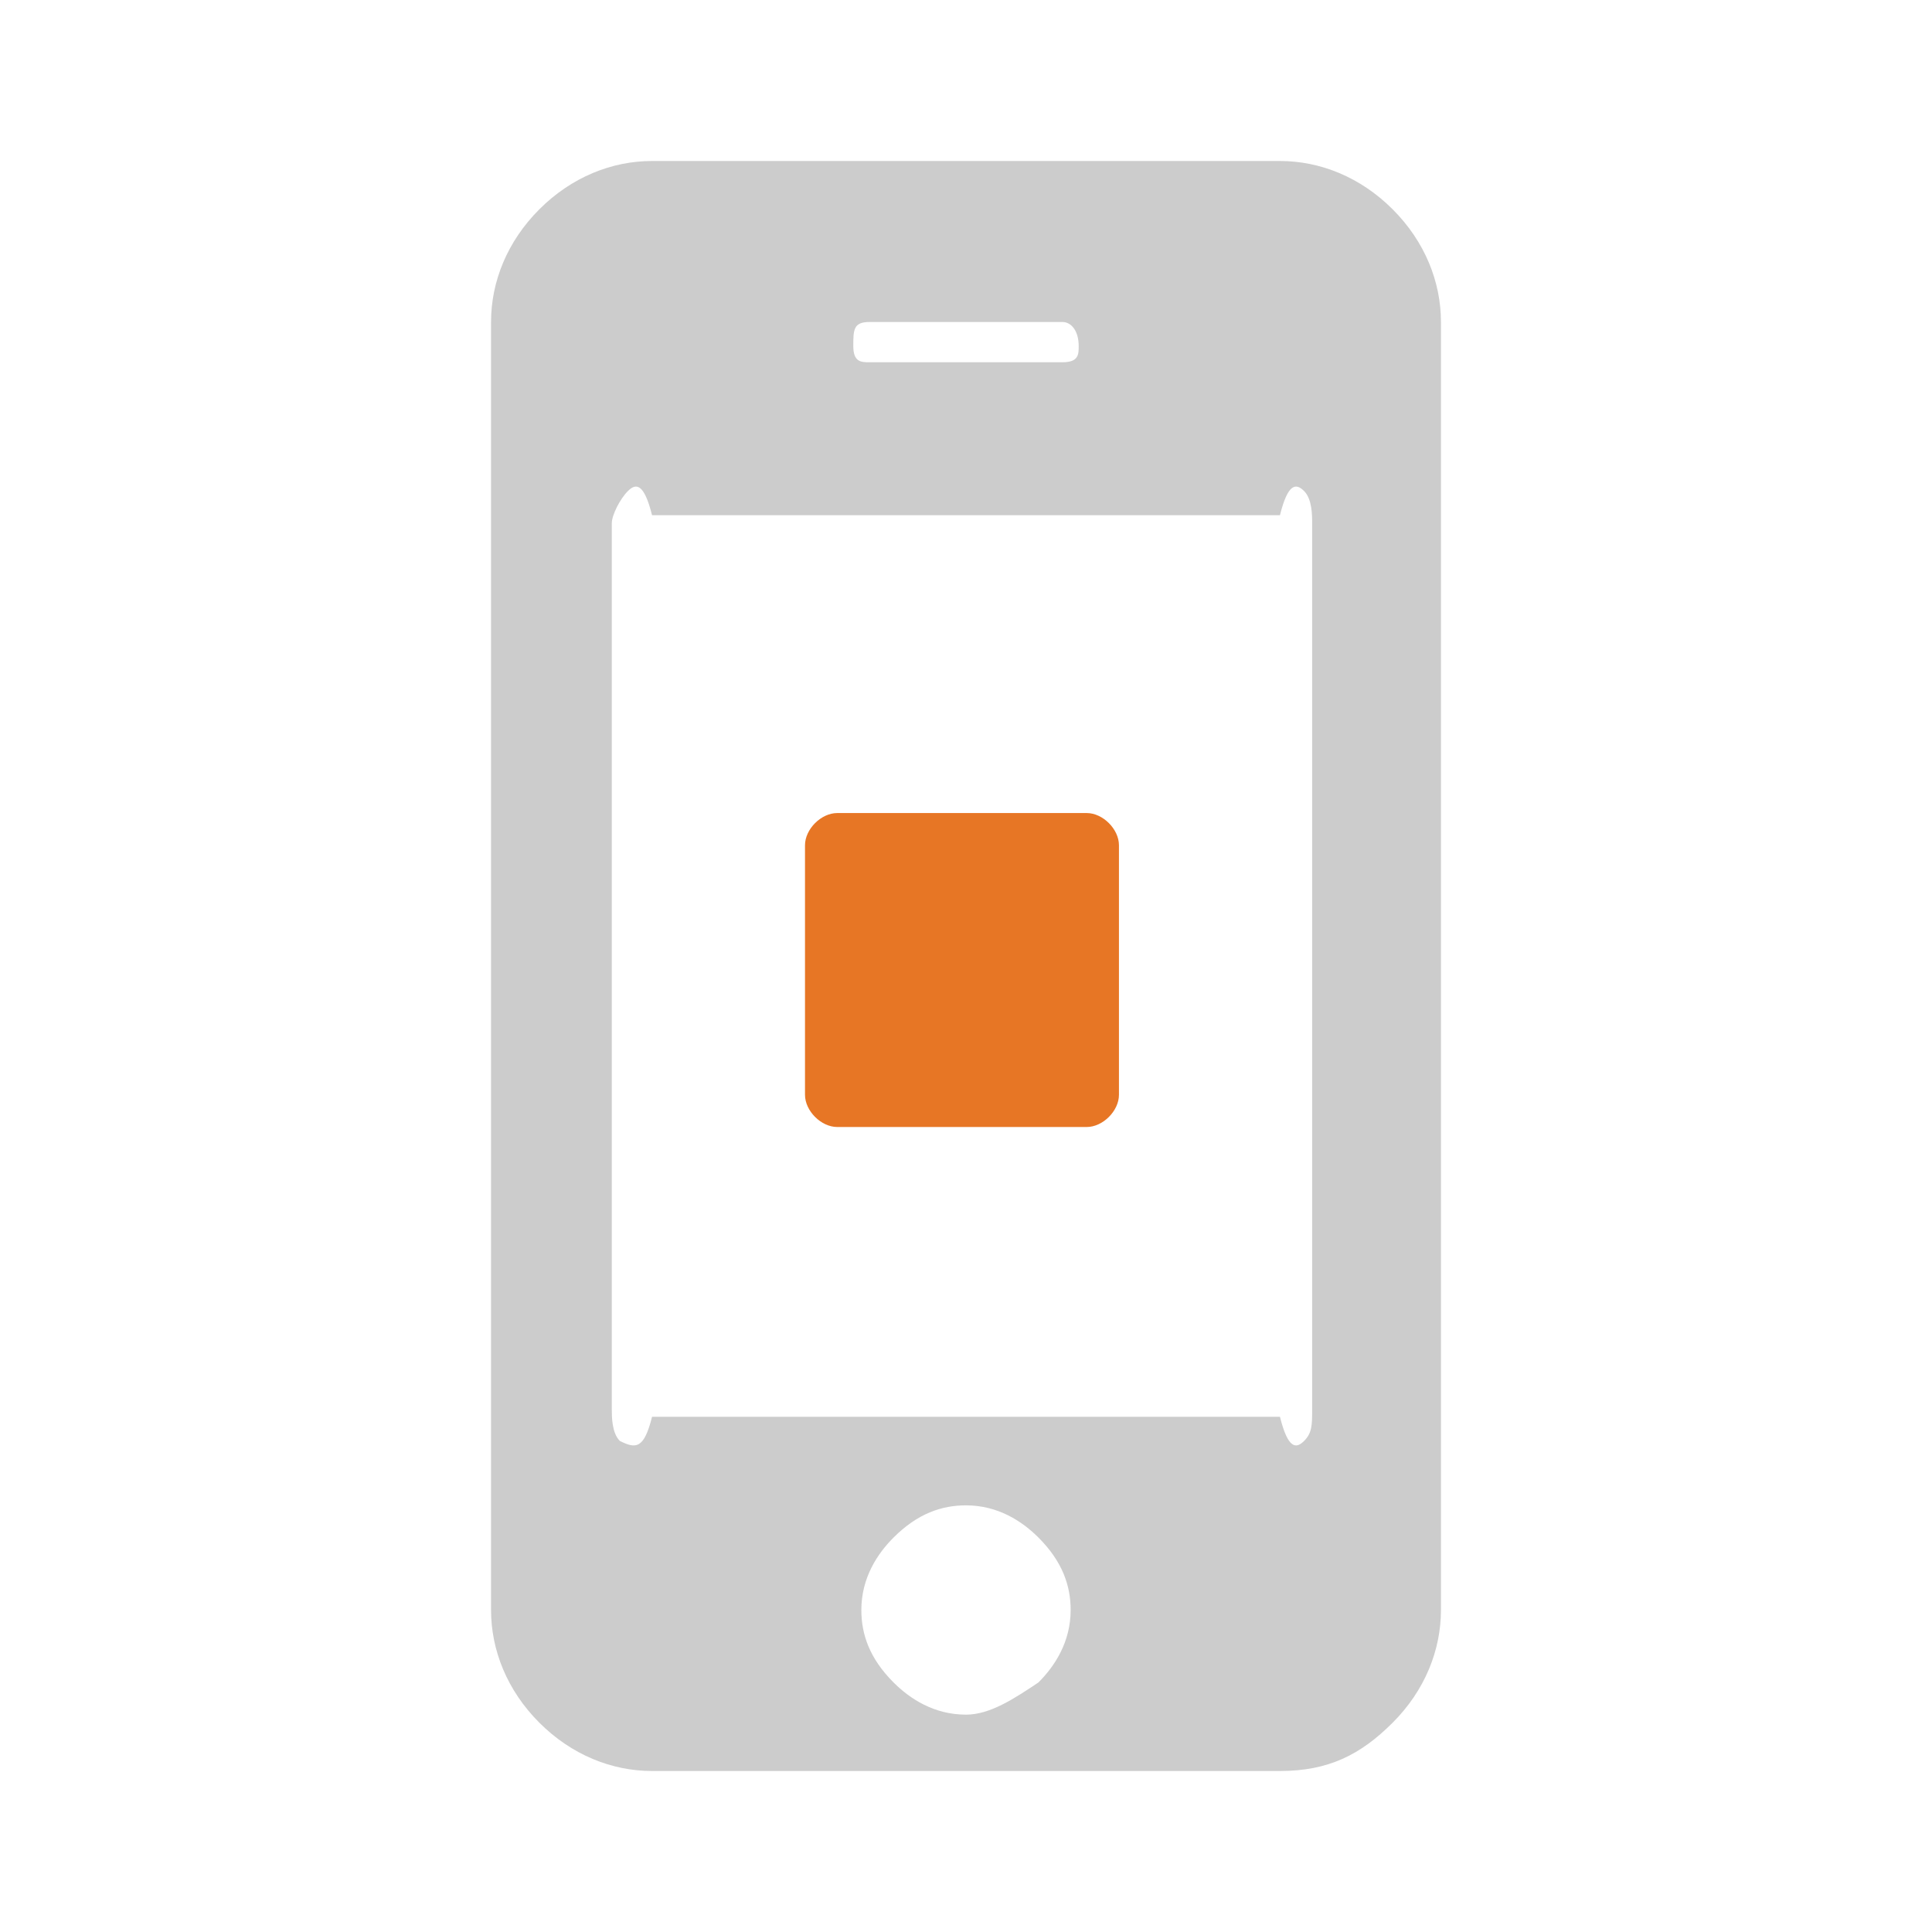 <?xml version="1.0" encoding="utf-8"?>
<!-- Generator: Adobe Illustrator 23.0.1, SVG Export Plug-In . SVG Version: 6.00 Build 0)  -->
<svg version="1.1" id="Layer_1" xmlns="http://www.w3.org/2000/svg" xmlns:xlink="http://www.w3.org/1999/xlink" x="0px" y="0px"
	 viewBox="0 0 24 24" style="enable-background:new 0 0 24 24;" xml:space="preserve">
<style type="text/css">
	.st0{fill:#CCCCCC;}
	.st1{fill:#E87511;}
	.st2{fill:#E77625;}
	.st3{fill:#F47920;}
</style>
<g>
	<path class="st0" d="M17.3,2.6C17.7,3,17.9,3.5,17.9,4v16c0,0.5-0.2,1-0.6,1.4c-0.4,0.4-0.8,0.6-1.4,0.6H8.1c-0.5,0-1-0.2-1.4-0.6
		C6.3,21,6.1,20.5,6.1,20V4c0-0.5,0.2-1,0.6-1.4C7.1,2.2,7.6,2,8.1,2h7.8C16.4,2,16.9,2.2,17.3,2.6z M13.2,4.5
		c0.2,0,0.2-0.1,0.2-0.2c0-0.2-0.1-0.3-0.2-0.3h-2.4c-0.2,0-0.2,0.1-0.2,0.3c0,0.2,0.1,0.2,0.2,0.2H13.2z M16.2,17.9
		c0.1-0.1,0.1-0.2,0.1-0.4v-11c0-0.1,0-0.3-0.1-0.4C16.1,6,16,6,15.9,6.4H8.1C8,6,7.9,6,7.8,6.1C7.7,6.2,7.6,6.4,7.6,6.5v11
		c0,0.1,0,0.3,0.1,0.4C7.9,18,8,18,8.1,17.6h7.8C16,18,16.1,18,16.2,17.9z M12.9,20.9c0.2-0.2,0.4-0.5,0.4-0.9
		c0-0.3-0.1-0.6-0.4-0.9c-0.2-0.2-0.5-0.4-0.9-0.4c-0.3,0-0.6,0.1-0.9,0.4c-0.2,0.2-0.4,0.5-0.4,0.9c0,0.3,0.1,0.6,0.4,0.9
		c0.2,0.2,0.5,0.4,0.9,0.4C12.3,21.3,12.6,21.1,12.9,20.9z"/>
	<path class="st2" d="M10,13.6v-3.1c0-0.2,0.2-0.4,0.4-0.4h3.1c0.2,0,0.4,0.2,0.4,0.4v3.1c0,0.2-0.2,0.4-0.4,0.4h-3.1
		C10.2,14,10,13.8,10,13.6z"/>
</g>
</svg>
